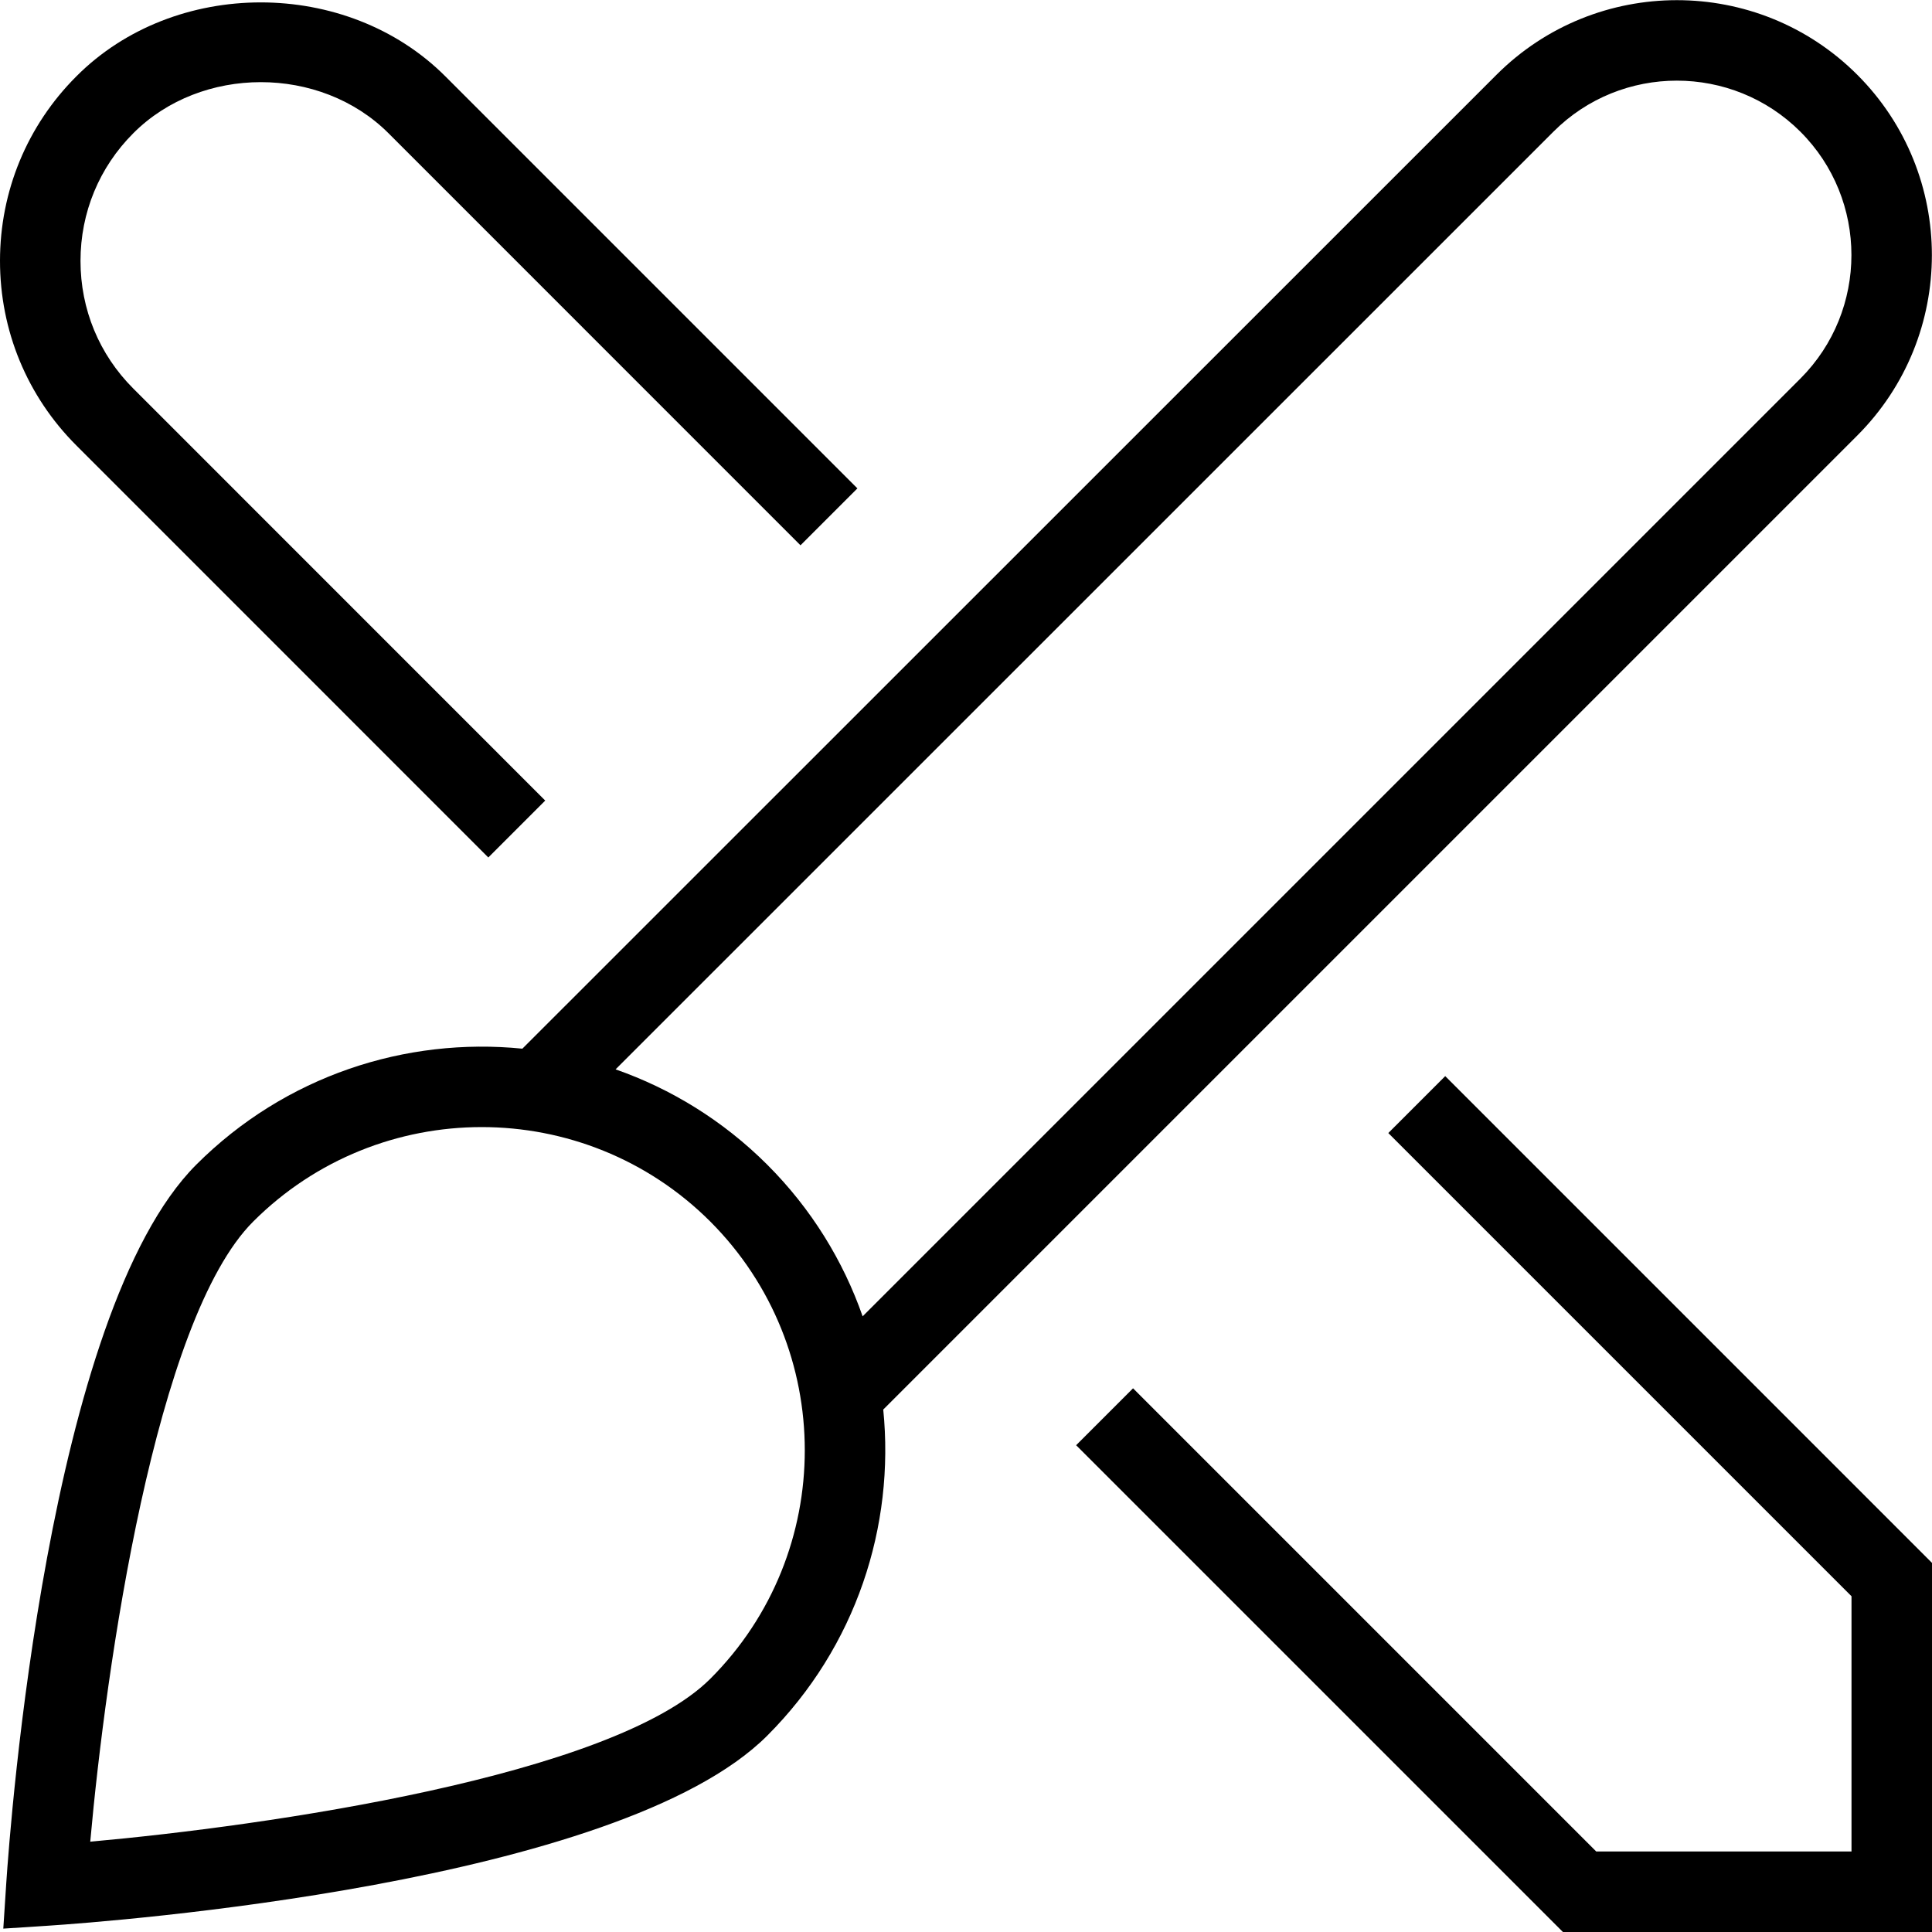 <?xml version="1.0" encoding="UTF-8"?>
<svg xmlns="http://www.w3.org/2000/svg" id="Layer_1" data-name="Layer 1" viewBox="0 0 24 24">
  <path d="m.948,5.533c-.611-.611-.948-1.426-.948-2.292S.337,1.56.948.949c1.219-1.225,3.36-1.226,4.585,0l5.118,5.118-.707.707L4.826,1.655c-.848-.847-2.327-.845-3.17,0-.423.423-.656.985-.656,1.586s.232,1.162.655,1.585l5.118,5.119-.707.707L.948,5.533Zm17.005,7.835l-.707.707,5.754,5.754v3.171h-3.171l-5.754-5.754-.707.707,6.047,6.047h4.585v-4.585l-6.047-6.047Zm-6.981,4.142c.145,1.447-.335,2.945-1.441,4.051-1.844,1.844-8.202,2.312-8.921,2.36l-.569.037.037-.569c.048-.719.517-7.077,2.36-8.921,1.106-1.106,2.604-1.586,4.051-1.441L18.59.929c1.236-1.236,3.246-1.236,4.482,0s1.235,3.245,0,4.481l-12.1,12.1Zm-3.325-4.226c.688.241,1.334.635,1.884,1.184.549.549.944,1.195,1.185,1.884l11.649-11.649c.845-.846.846-2.222,0-3.067s-2.223-.846-3.068,0L7.647,13.284Zm1.177,1.891c-.783-.782-1.812-1.174-2.84-1.174s-2.057.392-2.839,1.174c-1.216,1.216-1.83,5.538-2.024,7.703,2.165-.194,6.487-.809,7.703-2.024,1.565-1.565,1.564-4.112,0-5.679Z"/>
</svg>

